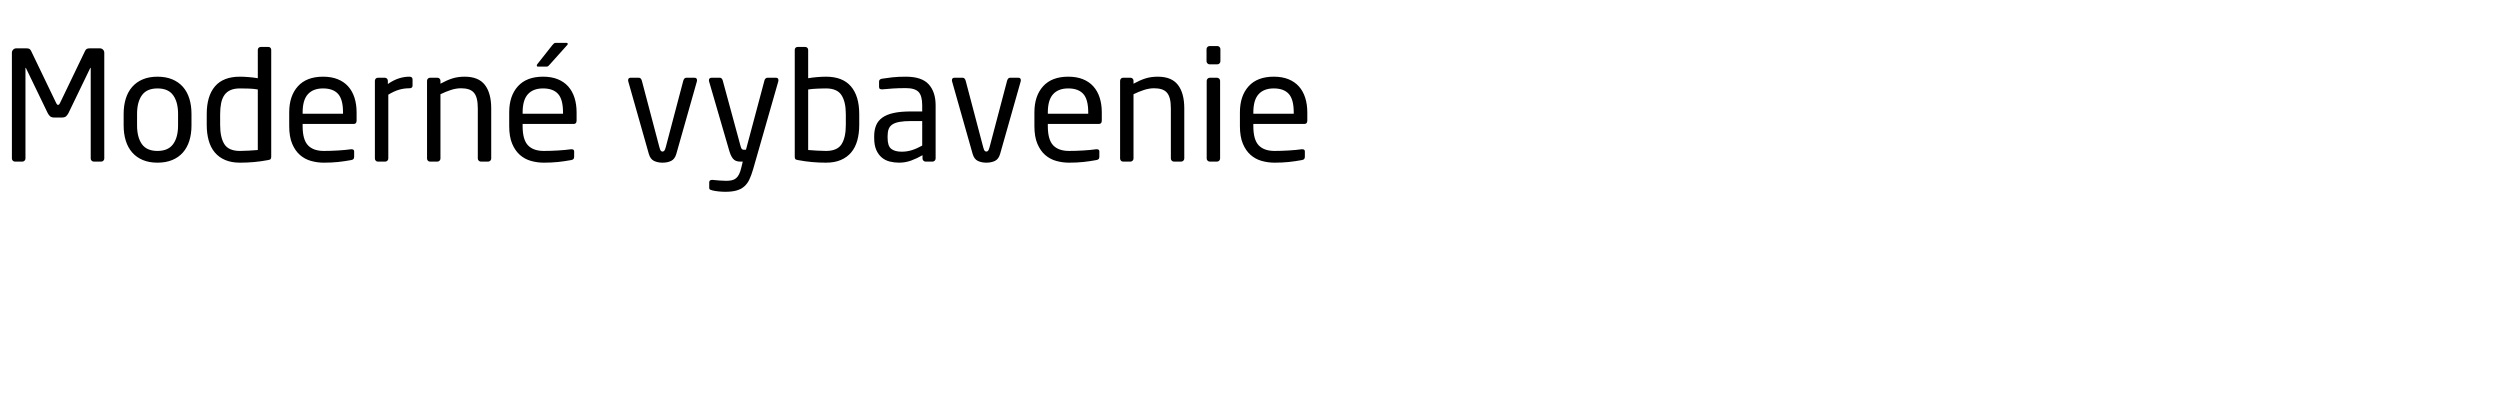 <svg xmlns="http://www.w3.org/2000/svg" width="262.37" height="43"><path d="M10.944 16.64q0 .128-.096.224t-.224.096H9.84q-.128 0-.224-.096t-.096-.224V7.152q0-.048-.016-.048t-.032.032l-2.288 4.736q-.128.24-.272.352t-.448.112h-.736q-.304 0-.448-.112t-.272-.352L2.72 7.136q-.016-.032-.032-.032t-.016.048v9.488q0 .128-.096.224t-.224.096h-.784q-.128 0-.224-.096t-.096-.224V5.536q0-.192.136-.328t.328-.136h1.04q.224 0 .328.056t.184.216l2.64 5.488q.08.176.192.176t.192-.176l2.64-5.488q.08-.16.184-.216t.328-.056h1.04q.192 0 .328.136t.136.328V16.64zm9.152-3.472q0 .88-.224 1.6T19.2 16t-1.12.792-1.552.28-1.544-.28T13.872 16t-.672-1.232-.224-1.6v-1.216q0-.88.224-1.6t.672-1.232 1.112-.792 1.544-.28 1.552.28 1.12.792.672 1.232.224 1.6v1.216zm-1.408-1.216q0-1.232-.512-1.952t-1.648-.72q-1.12 0-1.632.712t-.512 1.96v1.216q0 1.232.504 1.952t1.64.72q1.12 0 1.64-.712t.52-1.96v-1.216zm9.776 4.48q0 .16-.056.248t-.28.12q-.752.144-1.48.208t-1.464.064q-.896 0-1.552-.28T22.544 16t-.64-1.248-.208-1.632v-1.152q0-1.888.864-2.904t2.624-1.016q.368 0 .888.04t.984.12V5.232q0-.128.088-.216t.216-.088h.816q.128 0 .208.088t.08.216v11.2zm-1.408-7.04q-.4-.08-.944-.096t-.928-.016q-.592 0-.992.176t-.64.52-.344.848-.104 1.144v1.152q0 1.312.448 2.016t1.632.704q.416 0 .936-.032t.936-.064V9.392zm10.368 3.264q0 .352-.304.352h-5.36v.224q0 1.424.56 2.016t1.664.592q.704 0 1.496-.048t1.352-.128h.08q.096 0 .176.048t.08.176v.544q0 .16-.064.248t-.256.12q-.688.128-1.368.2t-1.496.072q-.688 0-1.344-.184t-1.16-.624-.816-1.176-.312-1.856v-1.44q0-1.728.912-2.736t2.64-1.008q.88 0 1.536.264t1.096.752.664 1.184.224 1.544v.864zM36 11.792q0-1.36-.52-1.936t-1.576-.576q-1.04 0-1.592.608t-.552 1.904v.144H36v-.144zm7.296-2.8q0 .272-.336.272-.56 0-1.08.152t-1.128.52v6.704q0 .128-.096.224t-.224.096h-.784q-.128 0-.216-.096t-.088-.224V8.48q0-.128.088-.224t.216-.096h.752q.128 0 .216.096t.088.224v.336q.608-.416 1.16-.592t1.096-.176q.336 0 .336.288v.656zm8.256 7.648q0 .128-.096.224t-.224.096h-.768q-.128 0-.224-.096t-.096-.224v-5.264q0-.608-.104-1.016t-.32-.648-.552-.344-.784-.104q-.512 0-1.056.176t-1.104.448v6.752q0 .128-.096.224t-.224.096h-.784q-.128 0-.216-.096t-.088-.224V8.48q0-.128.088-.224t.216-.096h.8q.128 0 .216.096t.088.224v.304q.672-.368 1.248-.552t1.296-.184q1.456 0 2.12.864t.664 2.464v5.264zm8.96-3.984q0 .352-.304.352h-5.36v.224q0 1.424.56 2.016t1.664.592q.704 0 1.496-.048t1.352-.128H60q.096 0 .176.048t.08.176v.544q0 .16-.064.248t-.256.12q-.688.128-1.368.2t-1.496.072q-.688 0-1.344-.184t-1.16-.624-.816-1.176-.312-1.856v-1.44q0-1.728.912-2.736t2.64-1.008q.88 0 1.536.264t1.096.752.664 1.184.224 1.544v.864zm-1.424-.864q0-1.36-.52-1.936t-1.576-.576q-1.04 0-1.592.608t-.552 1.904v.144h4.24v-.144zm.496-7.184q0 .064-.064.128l-1.808 2.016q-.112.128-.176.184t-.192.056h-.864q-.144 0-.144-.112 0-.096.064-.16l1.568-1.984q.112-.128.176-.184t.208-.056h1.056q.176 0 .176.112zm13.568 3.824q0 .064-.016.112l-2.16 7.616q-.16.544-.544.728t-.896.184-.896-.184-.544-.728l-2.16-7.616q-.016-.048-.016-.112 0-.272.256-.272h.88q.208 0 .304.304l1.84 6.976q.08.288.144.376t.192.088q.112 0 .184-.088t.152-.376l1.84-6.976q.096-.304.304-.304h.88q.256 0 .256.272zm8.544 0q0 .08-.016.112l-2.64 9.216q-.192.656-.408 1.104t-.552.728-.808.408-1.16.128q-.336 0-.712-.04t-.632-.104q-.144-.032-.24-.08t-.096-.176v-.592q0-.256.304-.256h.048q.272.032.712.064t.712.032q.336 0 .592-.056t.44-.208.32-.416.232-.68l.16-.656h-.224q-.176 0-.344-.032t-.32-.144-.28-.336-.24-.592l-2.128-7.312q-.016-.032-.016-.112 0-.272.288-.272h.88q.096 0 .168.08t.104.176l1.888 6.944q.064.24.144.296t.16.056h.256L80.24 8.4q.032-.096.112-.168t.192-.072h.896q.256 0 .256.272zm8.48 4.688q0 .896-.208 1.632T89.328 16t-1.088.792-1.552.28q-.72 0-1.456-.064t-1.488-.208q-.224-.032-.28-.112t-.056-.256v-11.2q0-.128.08-.216t.208-.088h.816q.128 0 .216.088t.088.216v2.976q.464-.08.976-.12t.896-.04q1.744 0 2.616 1.016t.872 2.904v1.152zm-1.408-1.152q0-1.28-.456-1.984t-1.624-.704q-.192 0-.432.008t-.496.016-.504.032-.44.056v6.352q.416.032.936.064t.936.032q1.184 0 1.632-.704t.448-2.016v-1.152zm9.424 4.672q0 .128-.096.224t-.224.096h-.736q-.128 0-.224-.096t-.096-.224v-.352q-.576.336-1.184.56t-1.28.224q-.512 0-.984-.12t-.832-.424-.576-.8-.216-1.248v-.192q0-.64.2-1.128t.656-.816 1.192-.488 1.808-.16h1.184v-.64q0-1.008-.384-1.408t-1.328-.4q-.784 0-1.376.04t-1.072.088h-.08q-.112 0-.2-.048t-.088-.208v-.56q0-.256.336-.304.496-.08 1.08-.144t1.4-.064q1.664 0 2.392.8t.728 2.208v5.584zm-1.408-3.936H95.6q-.72 0-1.2.088t-.752.272-.384.48-.112.728v.192q0 .864.384 1.16t1.088.296q.56 0 1.072-.16t1.088-.48v-2.576zm10.352-4.272q0 .064-.016.112l-2.16 7.616q-.16.544-.544.728t-.896.184-.896-.184-.544-.728l-2.16-7.616q-.016-.048-.016-.112 0-.272.256-.272h.88q.208 0 .304.304l1.84 6.976q.08.288.144.376t.192.088q.112 0 .184-.088t.152-.376l1.84-6.976q.096-.304.304-.304h.88q.256 0 .256.272zm8.496 4.224q0 .352-.304.352h-5.36v.224q0 1.424.56 2.016t1.664.592q.704 0 1.496-.048t1.352-.128h.08q.096 0 .176.048t.08.176v.544q0 .16-.064.248t-.256.12q-.688.128-1.368.2t-1.496.072q-.688 0-1.344-.184t-1.16-.624-.816-1.176-.312-1.856v-1.44q0-1.728.912-2.736t2.64-1.008q.88 0 1.536.264t1.096.752.664 1.184.224 1.544v.864zm-1.424-.864q0-1.36-.52-1.936t-1.576-.576q-1.04 0-1.592.608t-.552 1.904v.144h4.24v-.144zm10.08 4.848q0 .128-.096.224t-.224.096h-.768q-.128 0-.224-.096t-.096-.224v-5.264q0-.608-.104-1.016t-.32-.648-.552-.344-.784-.104q-.512 0-1.056.176t-1.104.448v6.752q0 .128-.096.224t-.224.096h-.784q-.128 0-.216-.096t-.088-.224V8.48q0-.128.088-.224t.216-.096h.8q.128 0 .216.096t.088.224v.304q.672-.368 1.248-.552t1.296-.184q1.456 0 2.12.864t.664 2.464v5.264zm3.792-10.208q0 .128-.096.224t-.224.096h-.816q-.128 0-.224-.096t-.096-.224v-1.28q0-.128.096-.224t.224-.096h.816q.128 0 .224.096t.096.224v1.28zm-.032 10.208q0 .128-.096.224t-.224.096h-.768q-.128 0-.224-.096t-.096-.224V8.48q0-.128.096-.224t.224-.096h.768q.128 0 .224.096t.096.224v8.16zm9.152-3.984q0 .352-.304.352h-5.36v.224q0 1.424.56 2.016t1.664.592q.704 0 1.496-.048t1.352-.128h.08q.096 0 .176.048t.08.176v.544q0 .16-.064.248t-.256.12q-.688.128-1.368.2t-1.496.072q-.688 0-1.344-.184t-1.16-.624-.816-1.176-.312-1.856v-1.44q0-1.728.912-2.736t2.64-1.008q.88 0 1.536.264t1.096.752.664 1.184.224 1.544v.864zm-1.424-.864q0-1.36-.52-1.936t-1.576-.576q-1.04 0-1.592.608t-.552 1.904v.144h4.24v-.144z"/></svg>
